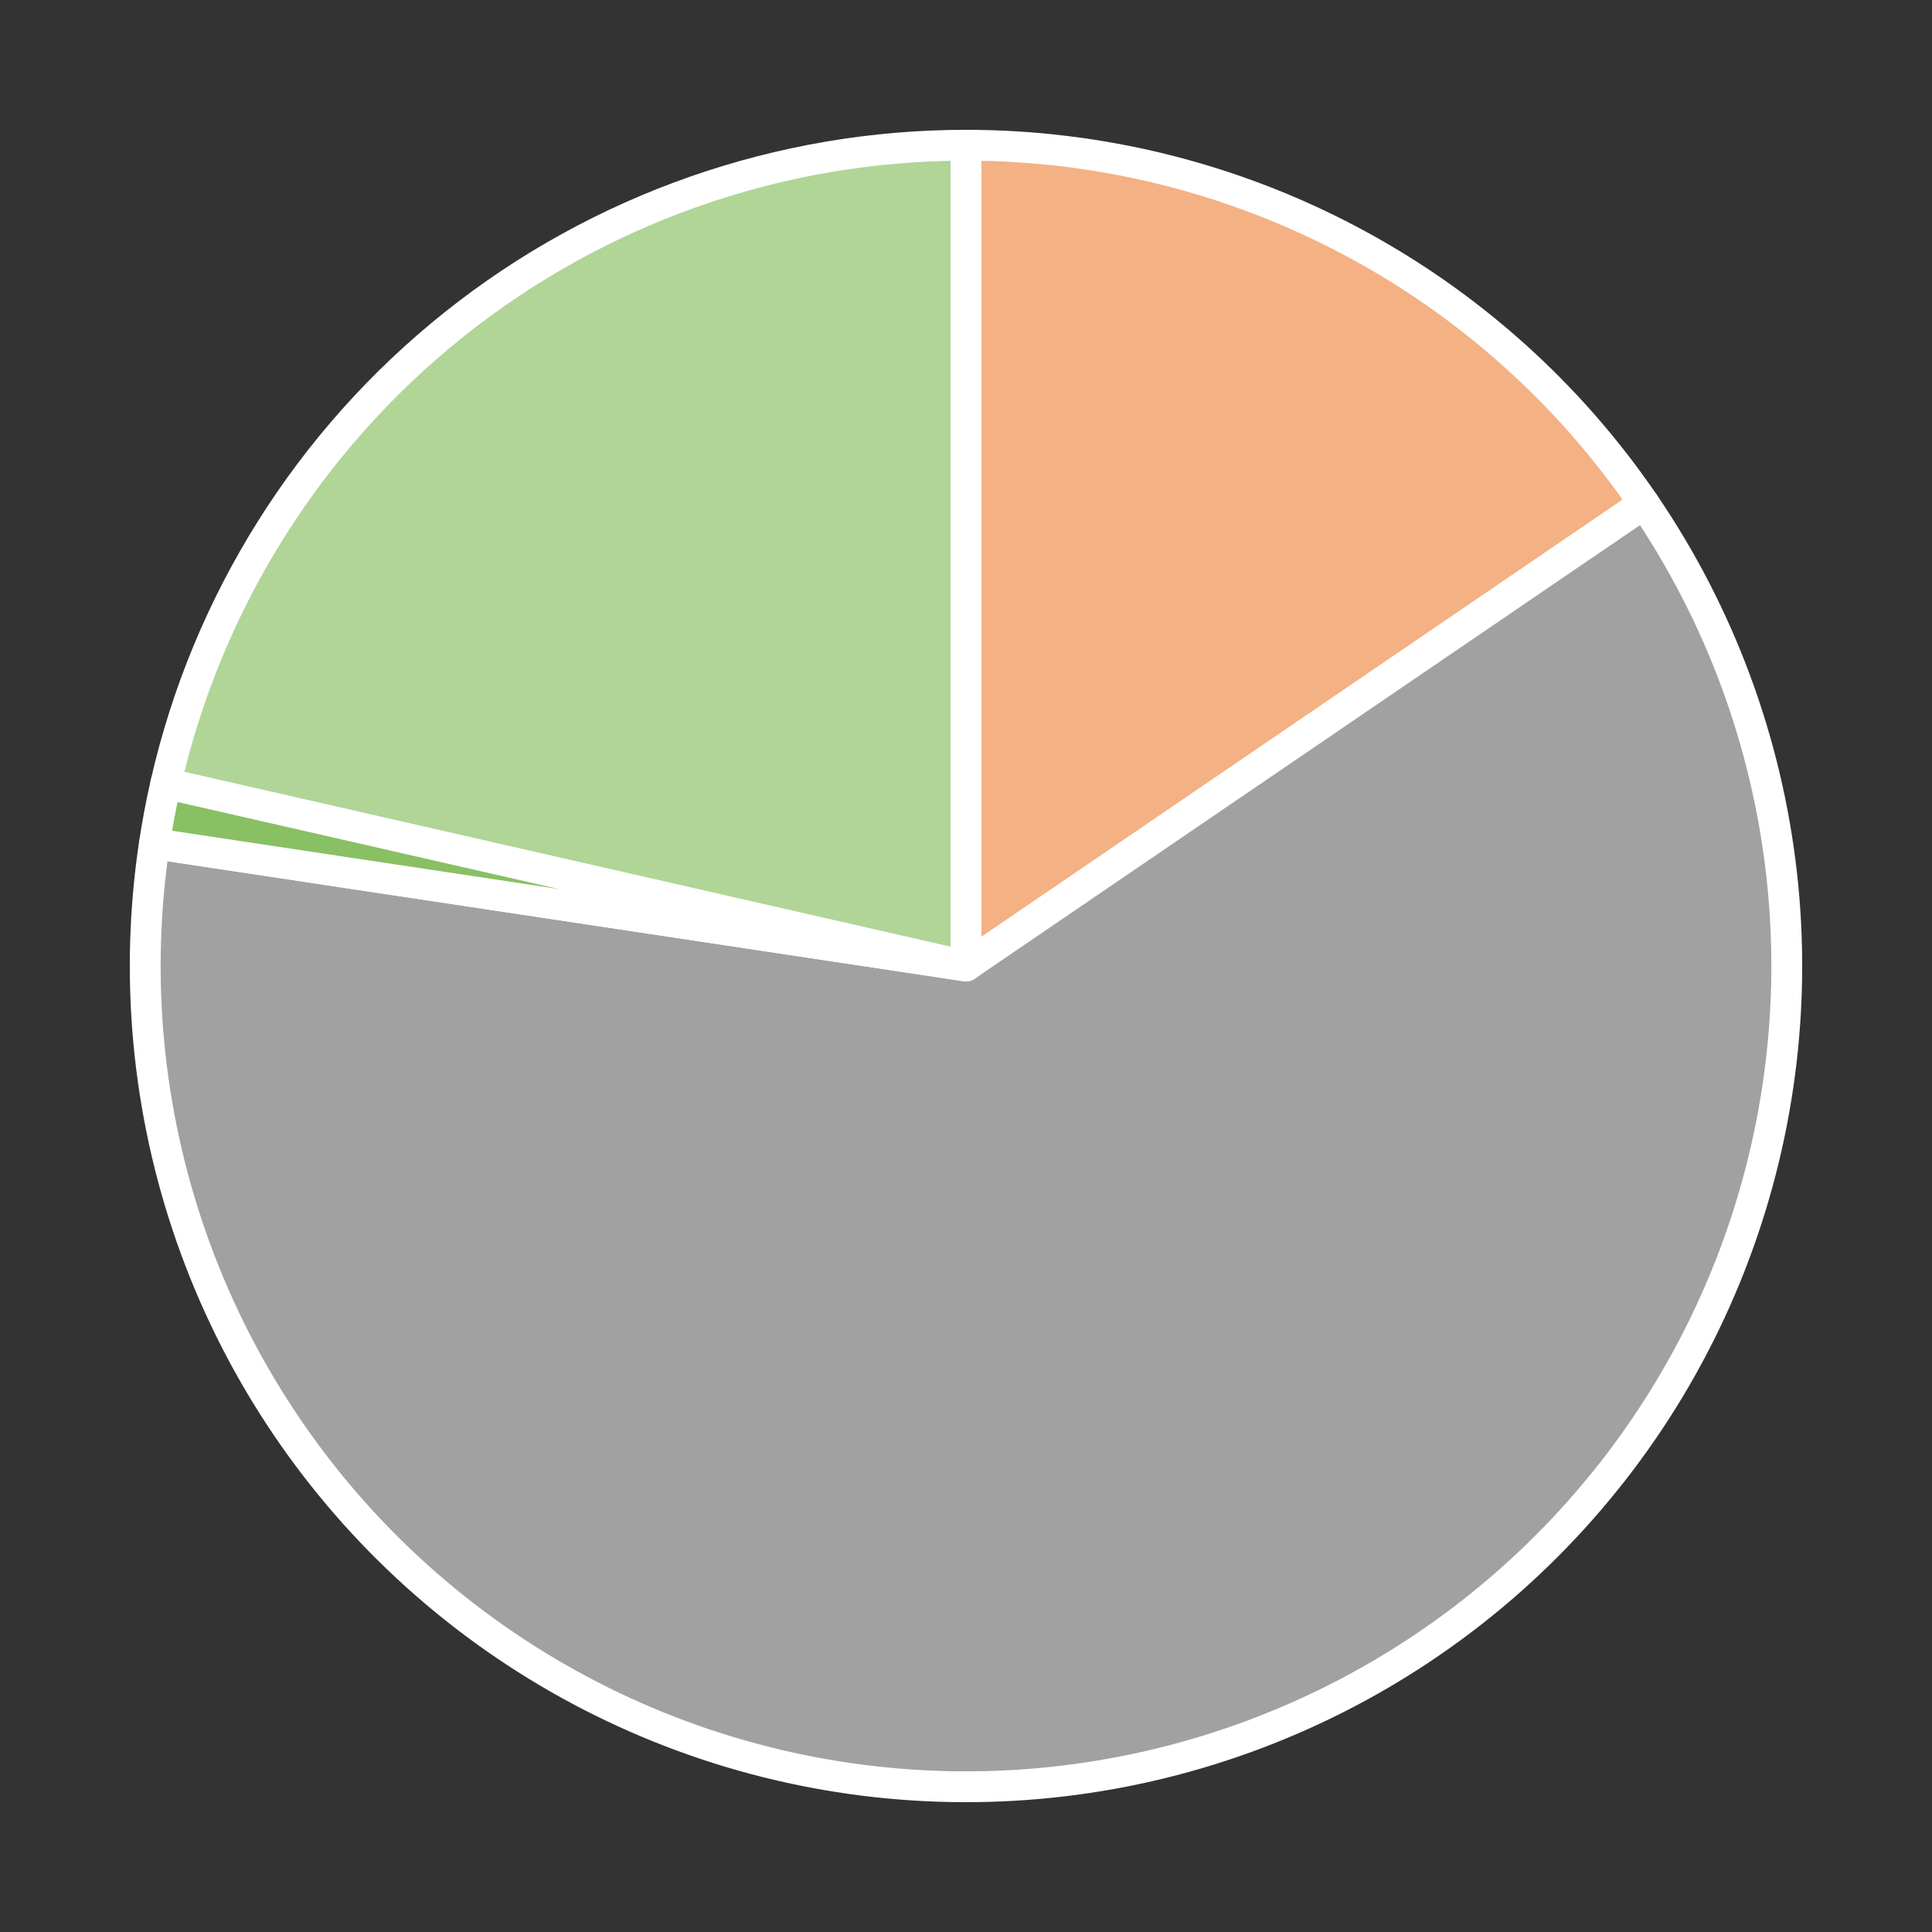 <?xml version="1.0" encoding="utf-8" standalone="no"?>
<!DOCTYPE svg PUBLIC "-//W3C//DTD SVG 1.1//EN"
  "http://www.w3.org/Graphics/SVG/1.1/DTD/svg11.dtd">
<!-- Created with matplotlib (https://matplotlib.org/) -->
<svg height="125.28pt" version="1.1" viewBox="0 0 125.28 125.28" width="125.28pt" xmlns="http://www.w3.org/2000/svg" xmlns:xlink="http://www.w3.org/1999/xlink">
 <rect x="0" y="0" width="125.28" height="125.28" fill="#333333" stroke="none"/>
 <defs>
  <style type="text/css">
*{stroke-linecap:butt;stroke-linejoin:round;}
  </style>
 </defs>
 <g id="figure_1">
  <g id="patch_1">
   <path d="M 0 125.28 
L 125.28 125.28 
L 125.28 0 
L 0 0 
z
" style="fill:none;"/>
  </g>
  <g id="axes_1">
   <g id="patch_2">
    <path d="M 106.614 32.659 
C 101.732 25.497 95.173 19.635 87.509 15.585 
C 79.846 11.535 71.308 9.418 62.64 9.418 
L 62.64 62.64 
L 106.614 32.659 
z
" style="fill:#f4b184;stroke:#ffffff;stroke-linejoin:miter;stroke-width:2;"/>
   </g>
   <g id="patch_3">
    <path d="M 10.012 54.708 
C 8.72 63.279 9.541 72.037 12.404 80.218 
C 15.267 88.4 20.086 95.759 26.44 101.655 
C 32.794 107.55 40.493 111.805 48.865 114.049 
C 57.237 116.292 66.033 116.457 74.483 114.528 
C 82.934 112.599 90.786 108.635 97.356 102.981 
C 103.926 97.327 109.017 90.153 112.183 82.084 
C 115.35 74.016 116.498 65.294 115.528 56.681 
C 114.557 48.068 111.497 39.82 106.614 32.659 
L 62.64 62.64 
L 10.012 54.708 
z
" style="fill:#a1a1a1;stroke:#ffffff;stroke-linejoin:miter;stroke-width:2;"/>
   </g>
   <g id="patch_4">
    <path d="M 10.752 50.797 
C 10.604 51.444 10.469 52.093 10.345 52.745 
C 10.222 53.397 10.111 54.051 10.012 54.708 
L 62.64 62.64 
L 10.752 50.797 
z
" style="fill:#89c064;stroke:#ffffff;stroke-linejoin:miter;stroke-width:2;"/>
   </g>
   <g id="patch_5">
    <path d="M 62.64 9.418 
C 50.585 9.418 38.881 13.513 29.456 21.029 
C 20.032 28.545 13.434 39.044 10.752 50.797 
L 62.64 62.64 
L 62.64 9.418 
z
" style="fill:#b0d597;stroke:#ffffff;stroke-linejoin:miter;stroke-width:2;"/>
   </g>
   <g id="matplotlib.axis_1"/>
   <g id="matplotlib.axis_2"/>
  </g>
 </g>
</svg>
